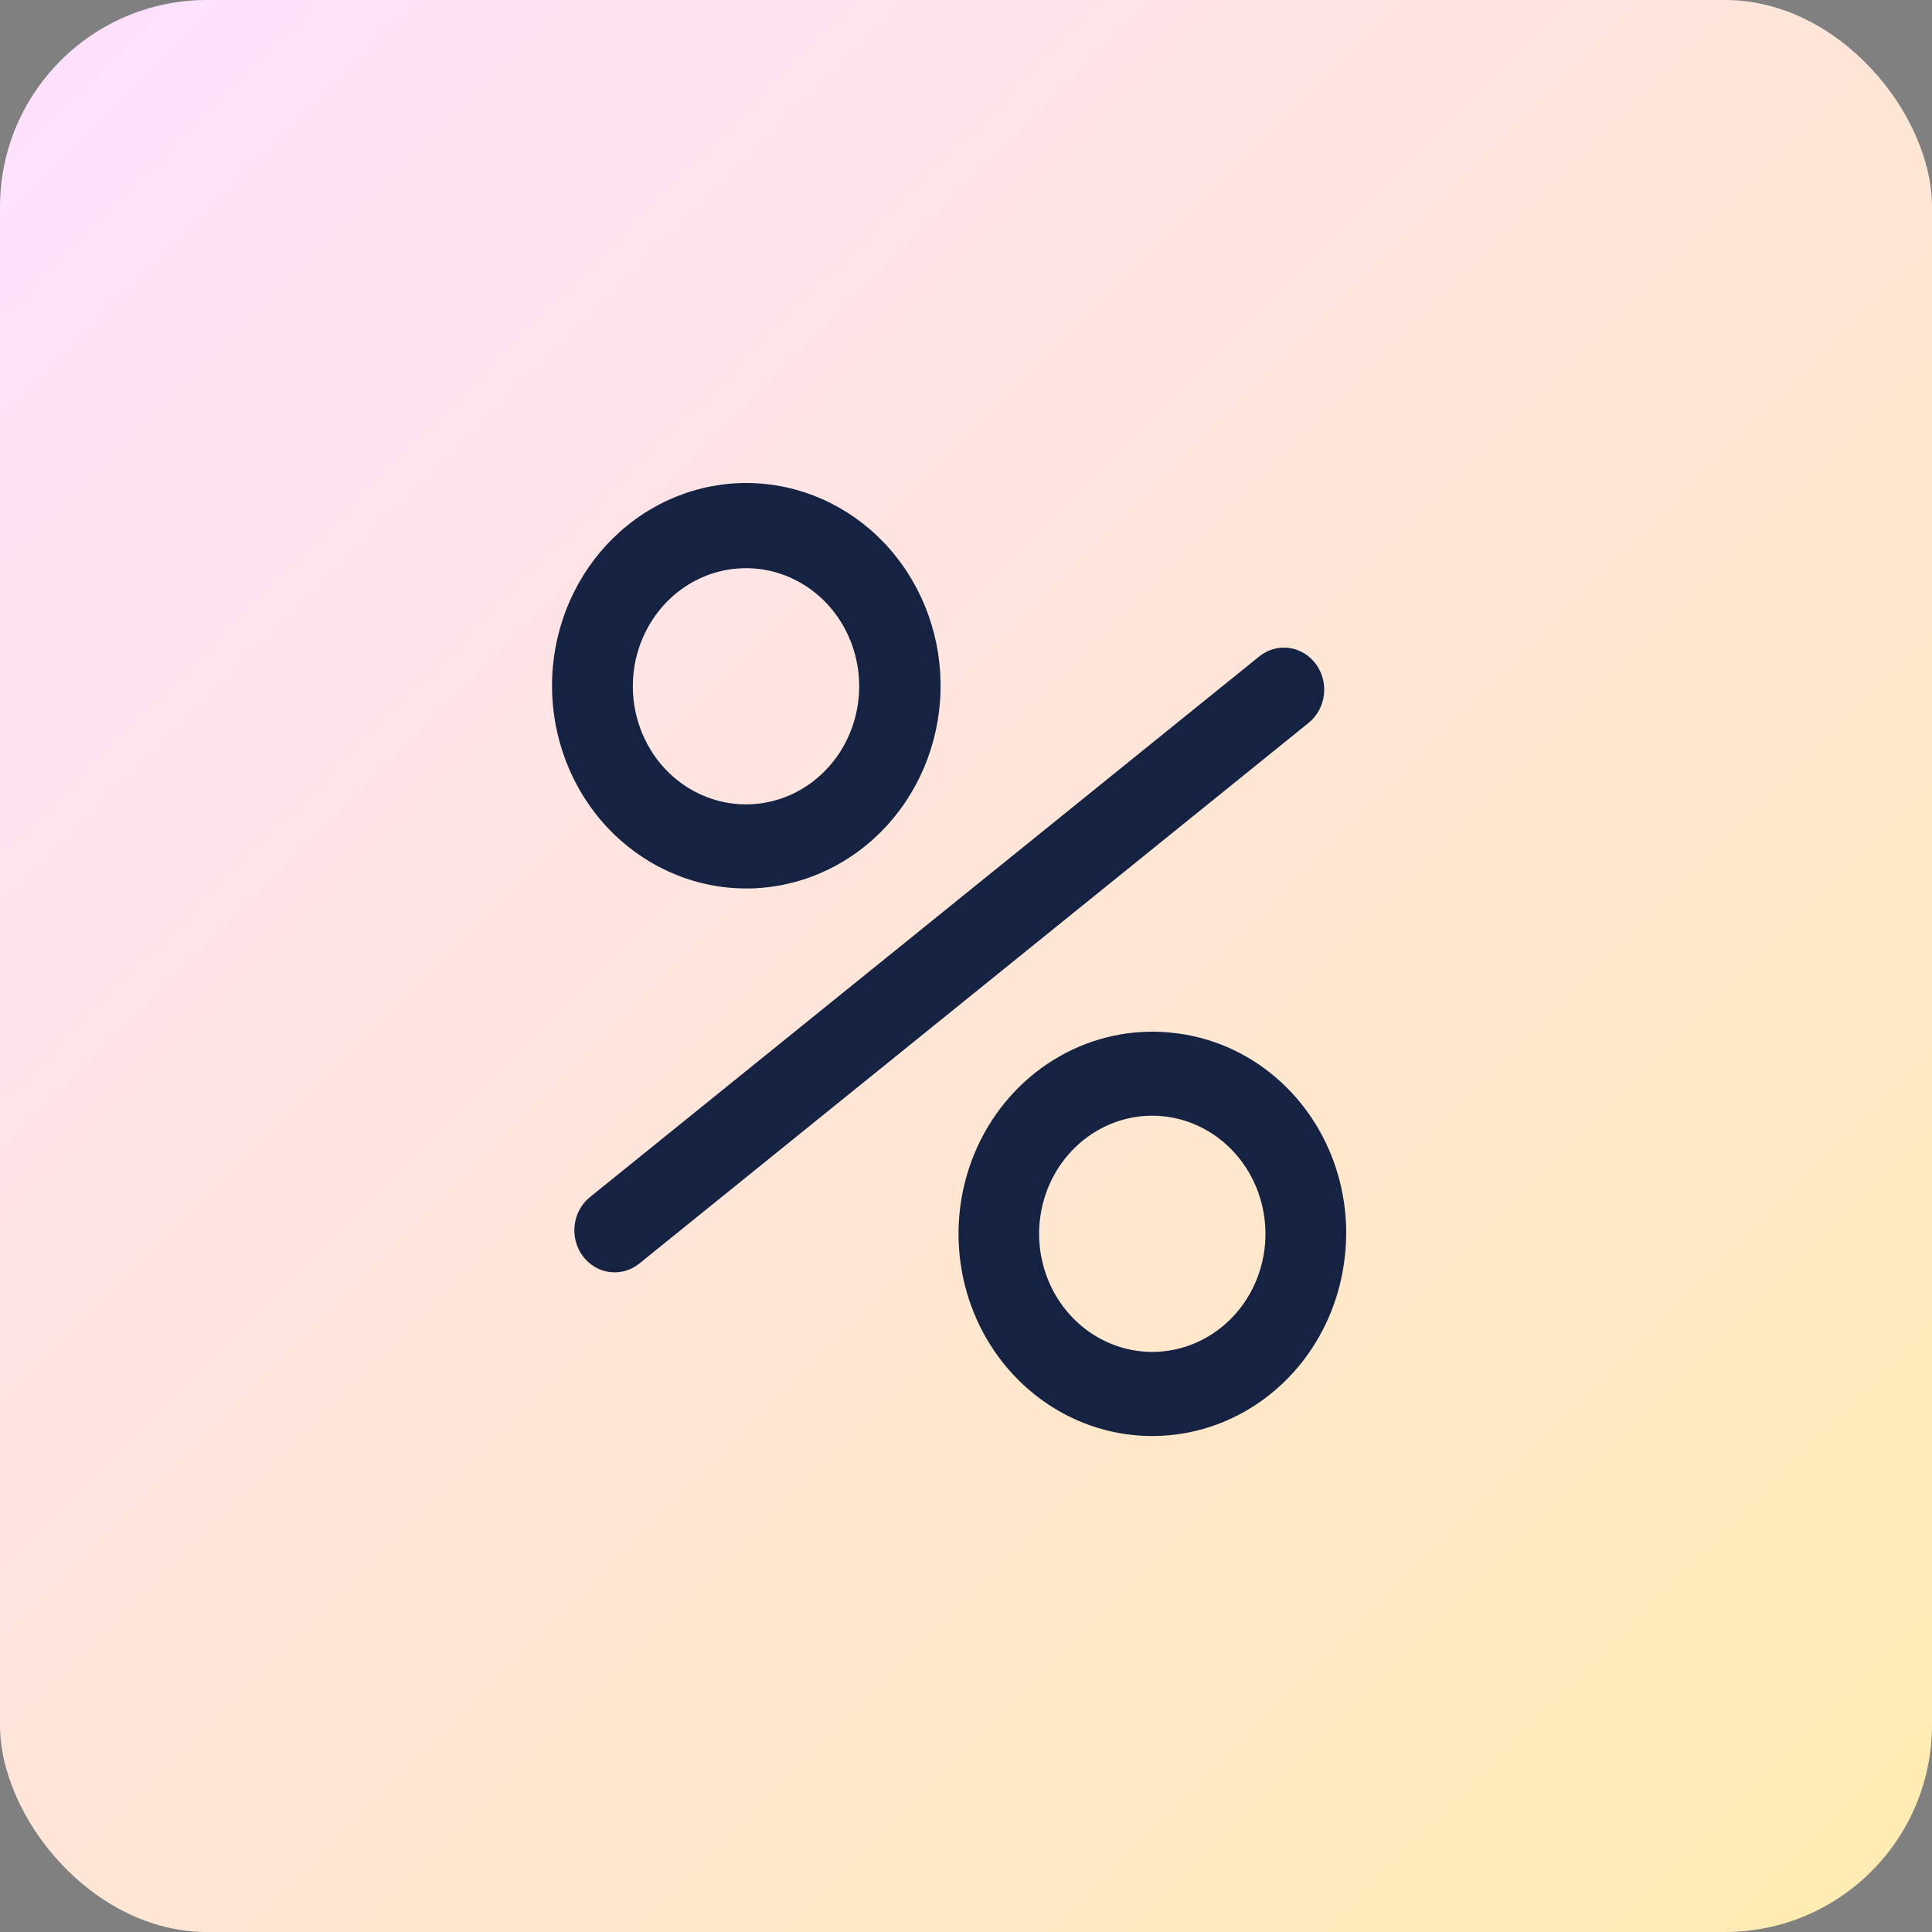 <svg width="56" height="56" viewBox="0 0 56 56" fill="none" xmlns="http://www.w3.org/2000/svg">
<rect x="0" y="0" width="56" height="56" fill="#808080" stroke="none"/>
<rect width="56" height="56" rx="6" fill="url(#paint0_linear_4639_8985)"/>
<path fill-rule="evenodd" clip-rule="evenodd" d="M20.914 25.705C21.153 25.737 21.394 25.753 21.635 25.753C23.097 25.752 24.502 25.157 25.552 24.095C26.602 23.033 27.215 21.587 27.261 20.061C27.307 18.536 26.782 17.052 25.799 15.923C24.815 14.794 23.449 14.109 21.989 14.012C20.53 13.915 19.092 14.414 17.979 15.404C16.866 16.394 16.165 17.796 16.026 19.315C15.886 20.834 16.318 22.35 17.23 23.543C18.143 24.735 19.464 25.51 20.914 25.705ZM18.369 19.459C18.465 18.674 18.819 17.947 19.37 17.403C19.922 16.859 20.638 16.532 21.395 16.477C22.152 16.422 22.904 16.642 23.523 17.101C24.142 17.559 24.589 18.228 24.789 18.992C24.988 19.756 24.928 20.569 24.617 21.291C24.307 22.014 23.766 22.602 23.087 22.956C22.408 23.309 21.632 23.406 20.892 23.229C20.152 23.052 19.494 22.614 19.029 21.988C18.497 21.269 18.259 20.36 18.369 19.459ZM16.892 36.407C17.081 36.663 17.36 36.829 17.668 36.87C17.975 36.911 18.285 36.823 18.53 36.625L37.924 20.958C38.046 20.861 38.149 20.739 38.226 20.6C38.303 20.461 38.353 20.307 38.373 20.148C38.393 19.988 38.383 19.826 38.343 19.671C38.302 19.516 38.233 19.371 38.139 19.244C38.044 19.116 37.927 19.01 37.793 18.931C37.659 18.851 37.512 18.8 37.359 18.78C37.206 18.761 37.051 18.773 36.903 18.816C36.754 18.859 36.615 18.932 36.494 19.032L17.1 34.699C16.855 34.897 16.696 35.188 16.657 35.508C16.618 35.828 16.702 36.152 16.892 36.407ZM30.894 30.519C31.888 30.002 33.007 29.804 34.109 29.951C34.842 30.043 35.551 30.287 36.193 30.667C36.836 31.048 37.4 31.558 37.852 32.167C38.304 32.777 38.636 33.474 38.828 34.218C39.02 34.963 39.069 35.74 38.971 36.504C38.831 37.654 38.367 38.734 37.638 39.609C36.909 40.484 35.948 41.113 34.877 41.418C33.805 41.723 32.67 41.689 31.617 41.322C30.564 40.954 29.639 40.268 28.958 39.352C28.278 38.435 27.874 37.329 27.797 36.173C27.719 35.016 27.972 33.862 28.523 32.856C29.075 31.849 29.9 31.036 30.894 30.519ZM35.91 37.967C36.316 37.463 36.574 36.848 36.654 36.195C36.763 35.295 36.525 34.386 35.993 33.668C35.46 32.951 34.677 32.483 33.814 32.367C33.674 32.349 33.534 32.339 33.393 32.339C32.762 32.34 32.145 32.532 31.616 32.89C31.086 33.248 30.667 33.757 30.408 34.358C30.149 34.958 30.062 35.623 30.156 36.274C30.251 36.925 30.523 37.534 30.94 38.027C31.358 38.521 31.902 38.878 32.51 39.057C33.117 39.236 33.76 39.228 34.364 39.034C34.967 38.841 35.503 38.47 35.91 37.967Z" fill="#152242"/>
<defs>
<linearGradient id="paint0_linear_4639_8985" x1="0" y1="0" x2="56" y2="56" gradientUnits="userSpaceOnUse">
<stop stop-color="#FFE1FF"/>
<stop offset="1" stop-color="#FFECB0"/>
</linearGradient>
</defs>
</svg>
